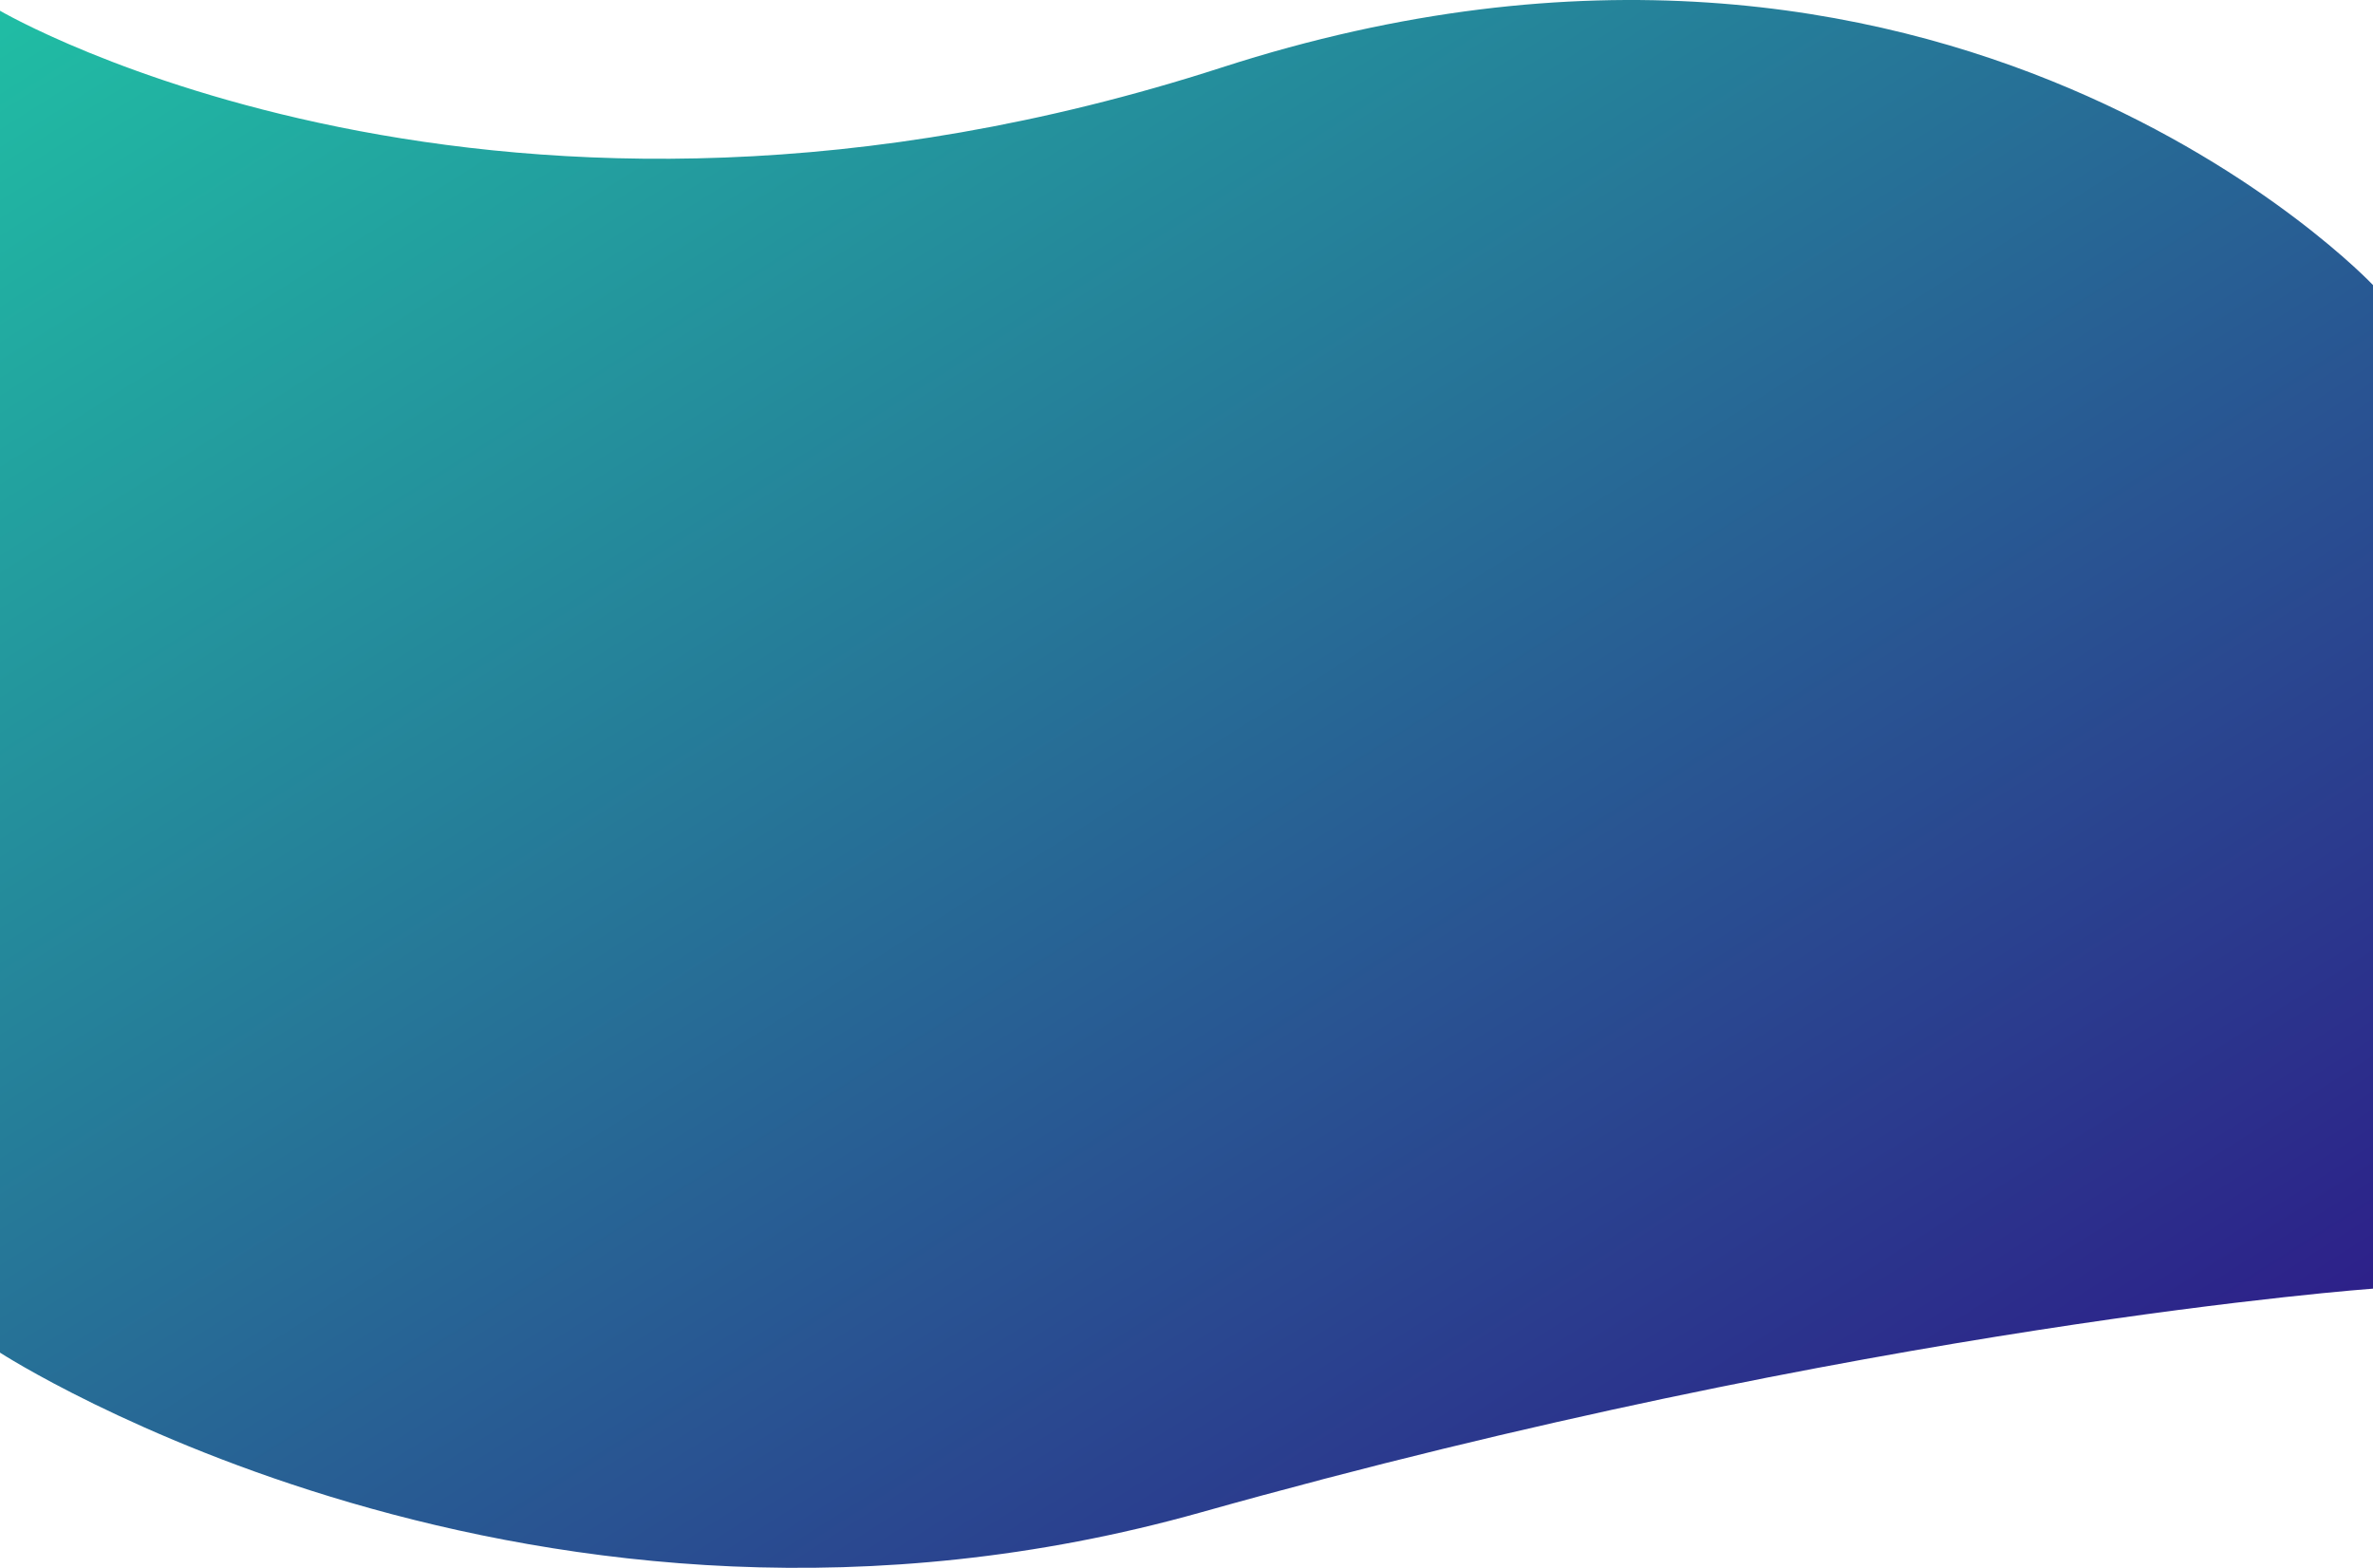 <svg xmlns="http://www.w3.org/2000/svg" xmlns:xlink="http://www.w3.org/1999/xlink" width="1038" height="685.845" viewBox="0 0 1038 685.845">
  <defs>
    <linearGradient id="linear-gradient" x2="1" y2="1" gradientUnits="objectBoundingBox">
      <stop offset="0" stop-color="#20bea4"/>
      <stop offset="1" stop-color="#2e1387"/>
    </linearGradient>
  </defs>
  <path id="krisjanis-mezulis-__E07WwlywA-unsplash" d="M0,0S217.166,127.4,534.438,24.818,1038,120,1038,120V559.012s-221.319,15.913-512.671,97.862S0,587,0,587Z" transform="translate(0 4.697)" fill="url(#linear-gradient)"/>
</svg>
